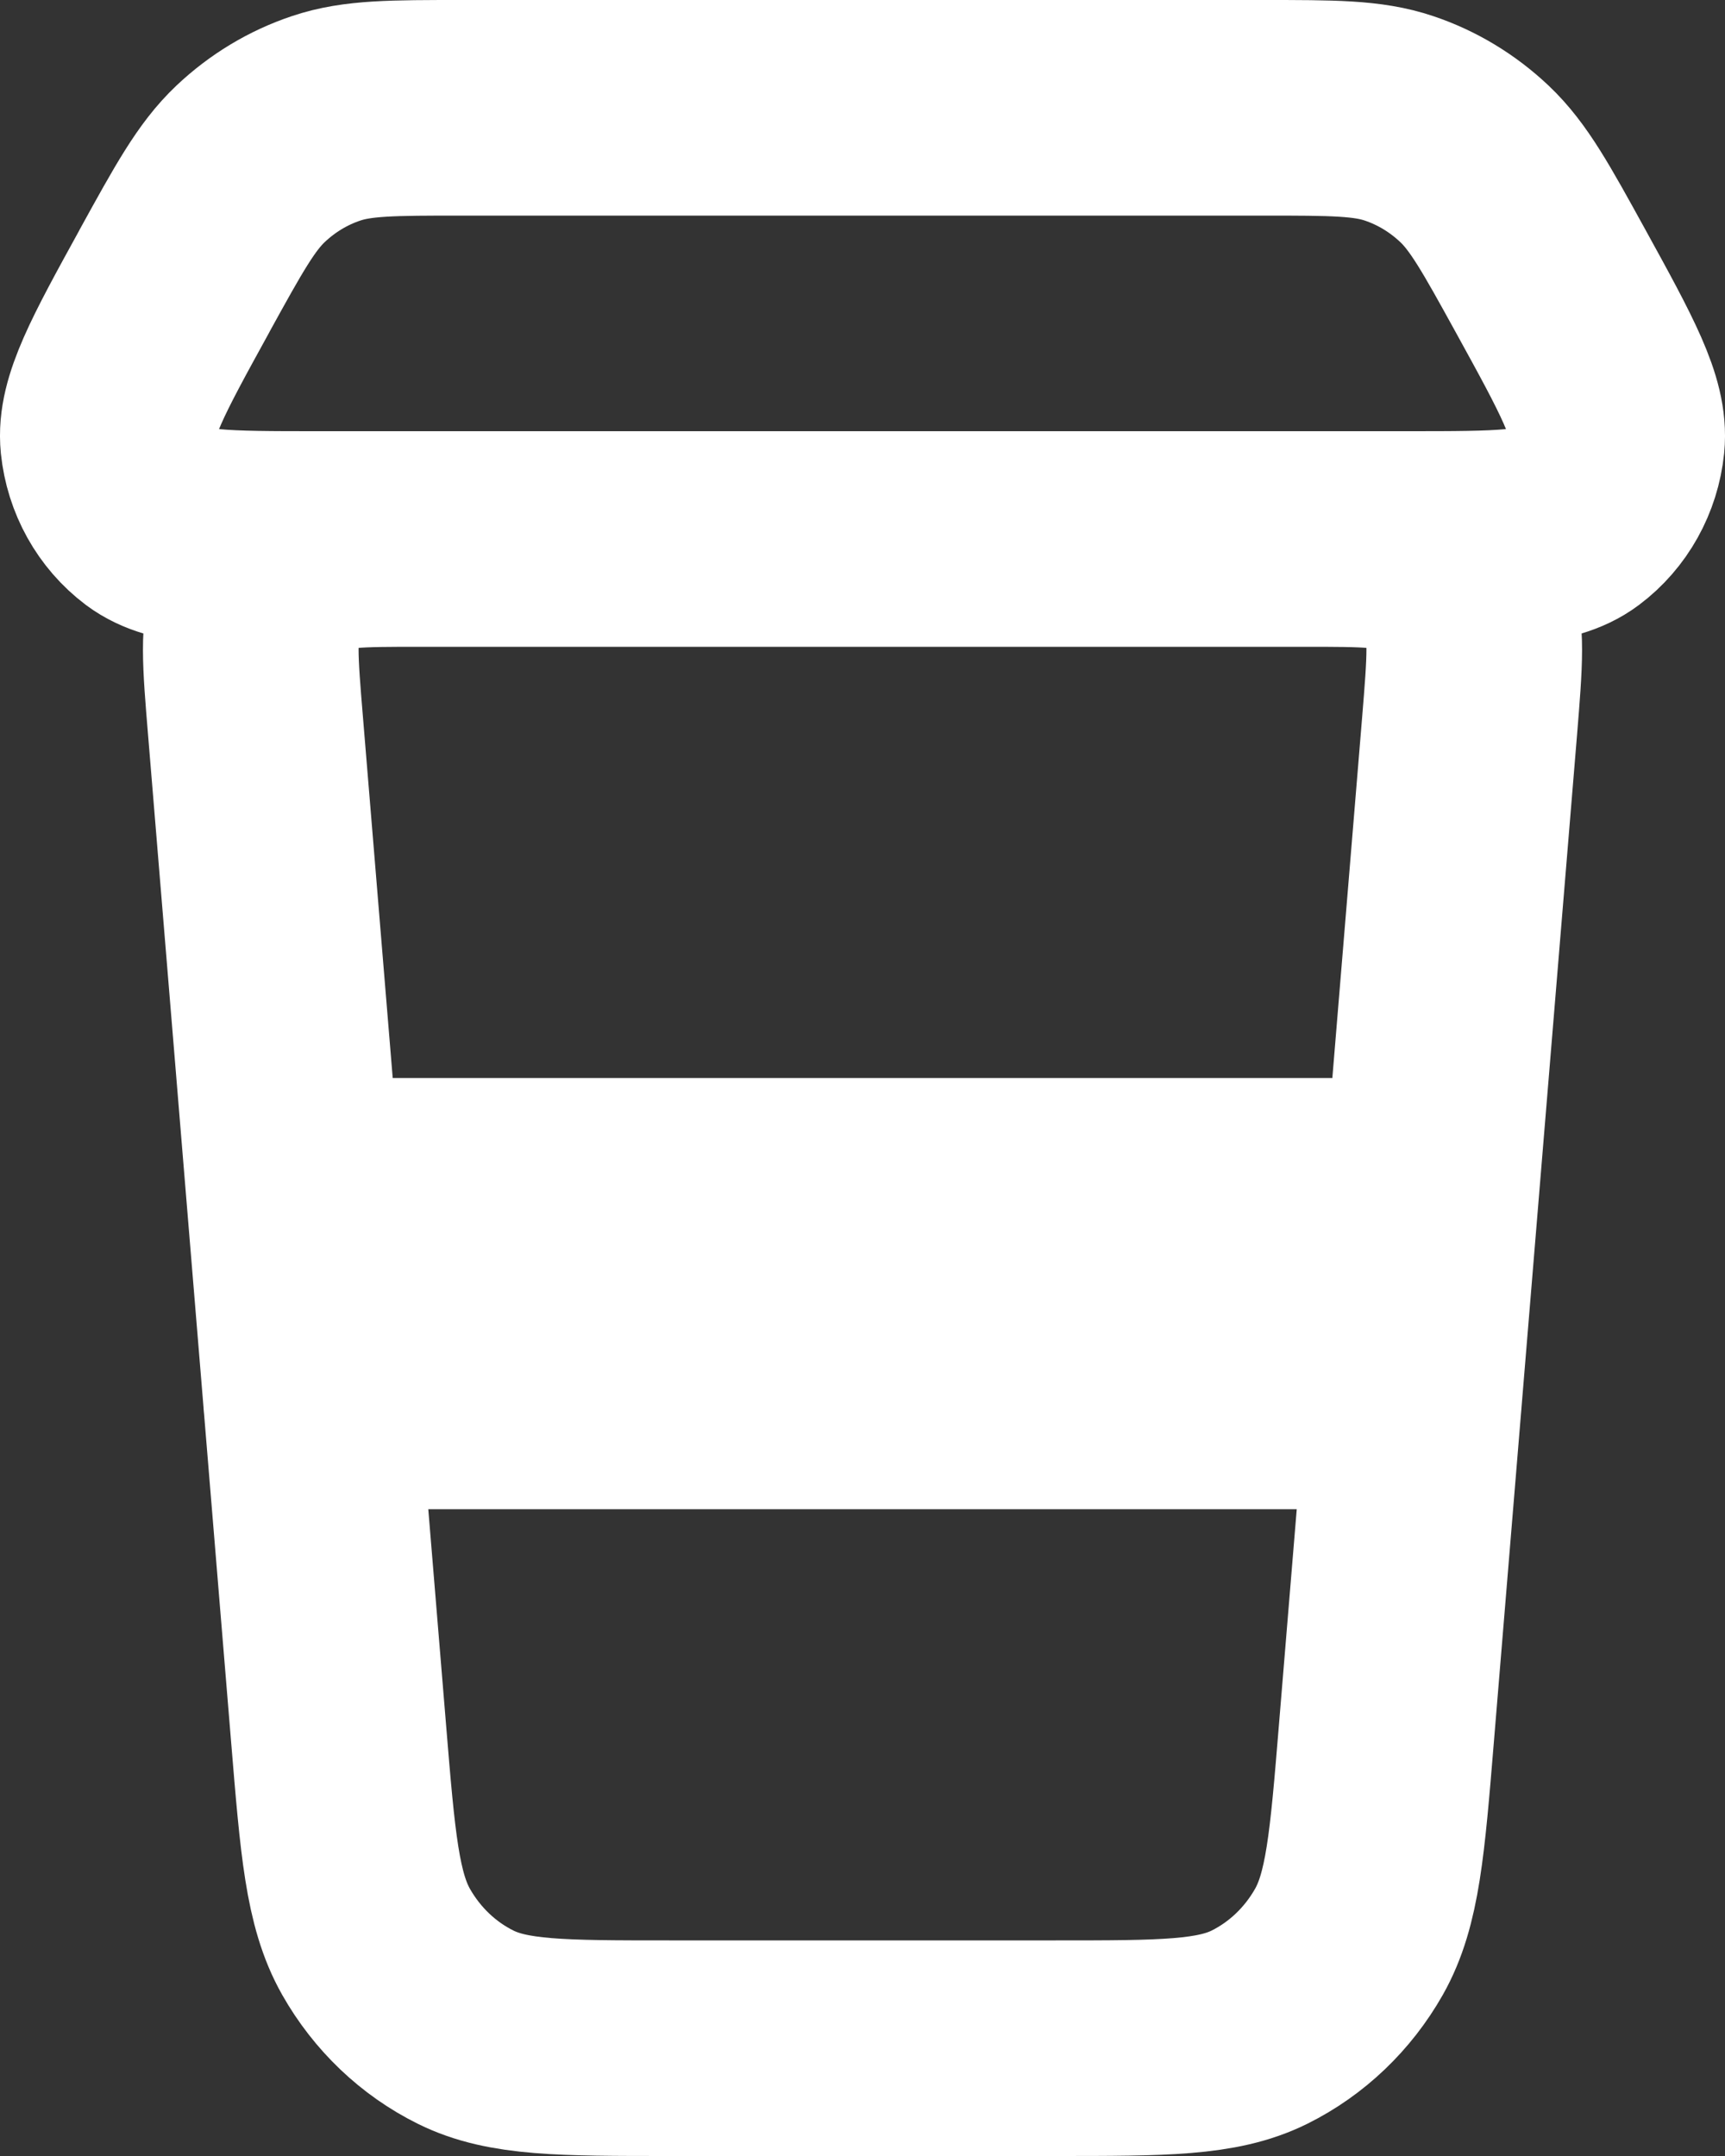 <svg width="16" height="20" viewBox="0 0 16 20" fill="none" xmlns="http://www.w3.org/2000/svg">
<rect x="0" y="0" width="16" height="20" fill="#333333" stroke="none"/>
<path d="M2.886 13H13.114M2.722 11H13.279M3.904 5H12.096M3.904 5C3.322 5 3.031 5 2.816 5.121C2.627 5.227 2.478 5.396 2.393 5.601C2.295 5.833 2.32 6.134 2.37 6.736L3.14 16.073C3.225 17.105 3.267 17.622 3.488 18.013C3.683 18.357 3.972 18.633 4.319 18.805C4.712 19 5.21 19 6.208 19H9.792C10.79 19 11.288 19 11.682 18.805C12.028 18.633 12.317 18.357 12.512 18.013C12.733 17.622 12.775 17.106 12.86 16.073L13.631 6.735C13.68 6.133 13.705 5.833 13.607 5.601C13.522 5.396 13.373 5.227 13.184 5.121C12.97 5 12.678 5 12.096 5M3.904 5H2.948C2.082 5 1.649 5 1.397 4.812C1.175 4.645 1.032 4.388 1.003 4.105C0.971 3.784 1.186 3.393 1.616 2.611L1.616 2.61C1.938 2.025 2.099 1.733 2.324 1.52C2.526 1.329 2.764 1.185 3.024 1.098C3.314 1 3.638 1 4.286 1H11.714C12.363 1 12.687 1 12.977 1.098C13.236 1.185 13.474 1.329 13.676 1.52C13.901 1.733 14.062 2.025 14.384 2.61C14.814 3.392 15.029 3.784 14.997 4.105C14.968 4.388 14.825 4.645 14.602 4.812C14.351 5 13.917 5 13.052 5H12.096" stroke="white" stroke-width="2" stroke-linecap="round" stroke-linejoin="round"/>
</svg>

